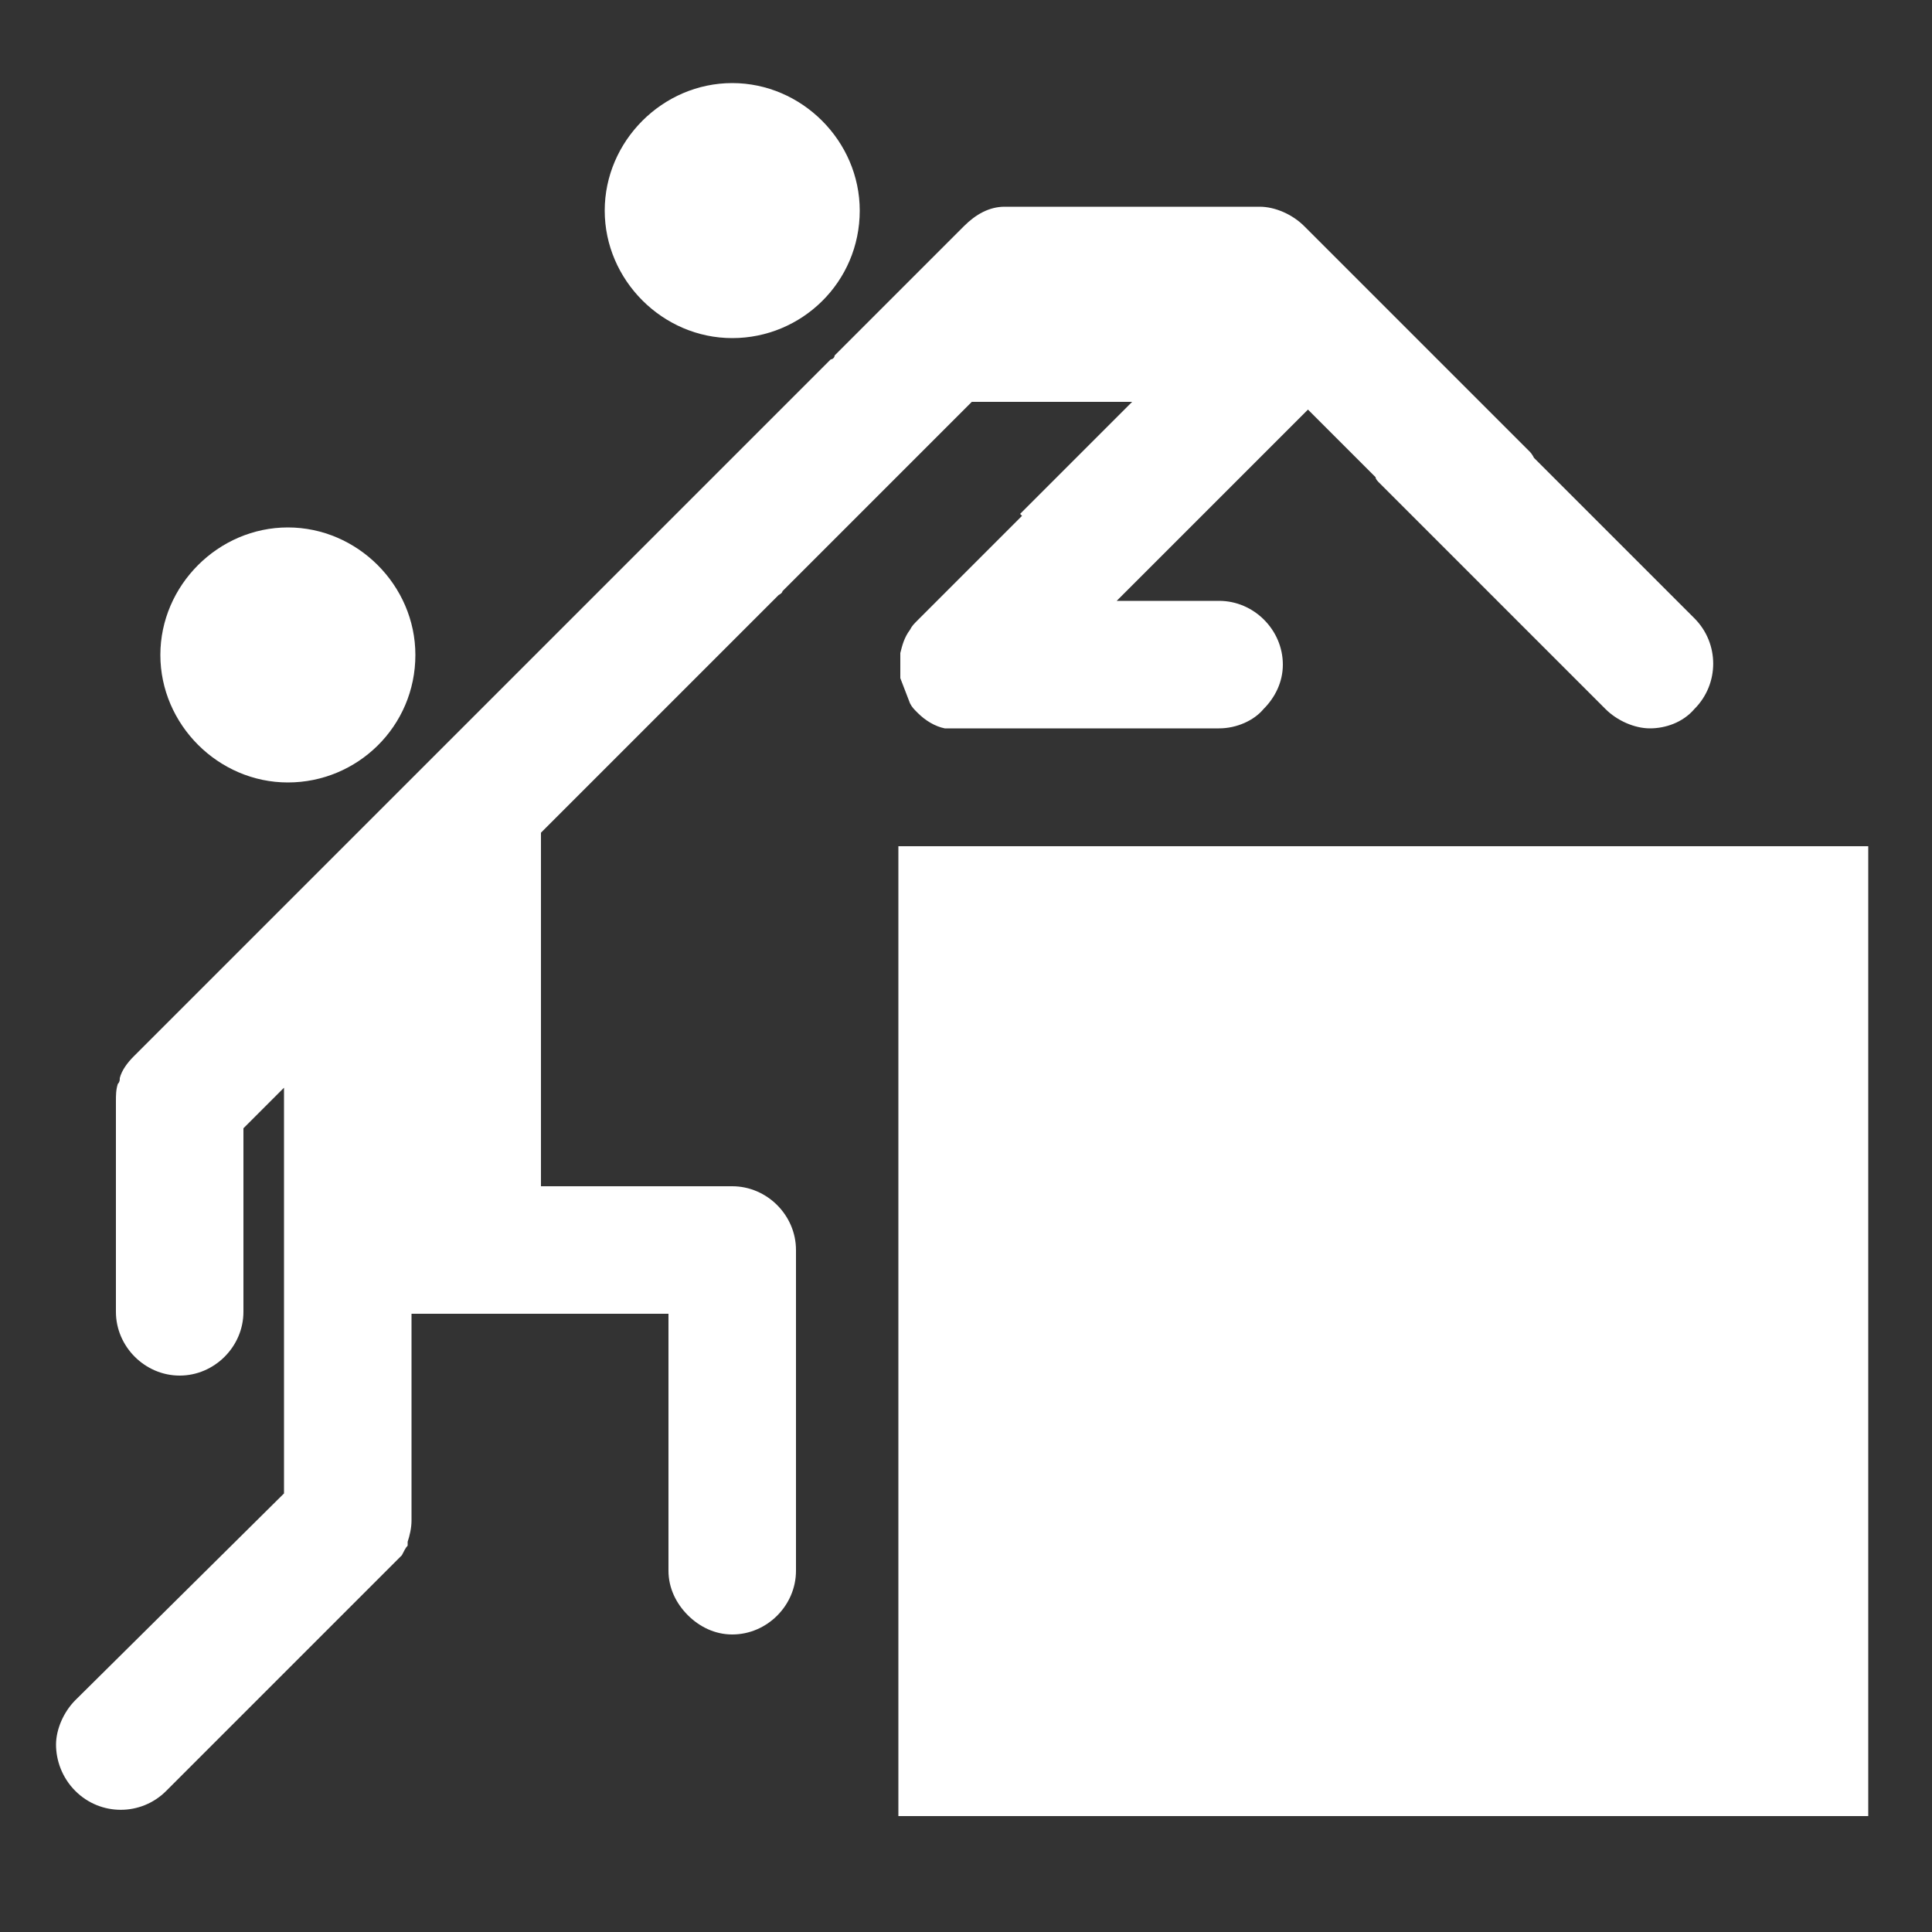 <?xml version="1.0" encoding="UTF-8"?>
<svg xmlns="http://www.w3.org/2000/svg" version="1.1" viewBox="0 0 100 100">
  <rect x="0" y="0" width="100" height="100" fill="#333333" stroke="none"/>
  <defs>
    <style>
      .cls-1 {
        fill: #fff;
      }
    </style>
  </defs>
  <!-- Generator: Adobe Illustrator 28.7.0, SVG Export Plug-In . SVG Version: 1.2.0 Build 136)  -->
  <g>
    <g id="Ebene_1">
      <g>
        <path class="cls-1" d="M21.5,33.9c0,3.7-3,6.6-6.6,6.6s-6.6-3-6.6-6.6,3-6.6,6.6-6.6,6.6,3,6.6,6.6"/>
        <path class="cls-1" d="M52.9,26.7l-5.4,5.4c-.2.2-.3.3-.4.5-.3.4-.4.8-.5,1.2,0,.2,0,.4,0,.7s0,.4,0,.6l.5,1.3c.1.2.2.3.4.5h0c.4.4.9.7,1.4.8.1,0,.2,0,.4,0,0,0,0,0,.1,0,.1,0,.2,0,.4,0,0,0,0,0,0,0h13.3c.9,0,1.8-.4,2.3-1,.6-.6,1-1.4,1-2.3,0-1.8-1.5-3.3-3.3-3.3h-5.3l9.9-9.9,3.5,3.5h0c0,.1.1.2.2.3l11.7,11.7c.6.6,1.5,1,2.3,1s1.7-.3,2.3-1c1.3-1.3,1.3-3.4,0-4.7l-8.3-8.3c0,0-.1-.2-.2-.3l-11.7-11.7c-.6-.6-1.5-1-2.3-1s-.2,0-.3,0h-12.9c-.8,0-1.5.4-2.1,1l-6.7,6.7h0c0,.1-.1.2-.2.2l-11.7,11.7c0,0-.2.2-.2.2l-10.8,10.8c0,0-.2.2-.2.2l-8.2,8.2c-.1.1-.2.2-.3.3,0,0,0,0,0,0t0,0l-4.7,4.7c-.3.3-.6.7-.7,1.1,0,.1,0,.2-.1.3-.1.3-.1.6-.1.9s0,.2,0,.3v6.3h0v4.3h0c0,1.8,1.5,3.3,3.3,3.3s3.3-1.5,3.3-3.3v-9.5s2.1-2.1,2.1-2.1v21l-10.8,10.7c-.6.6-1,1.5-1,2.3s.3,1.7,1,2.4c1.3,1.3,3.4,1.3,4.7,0l11.7-11.7c0,0,.2-.2.3-.3,0,0,.1-.1.2-.2.1-.2.2-.4.3-.5,0,0,0-.1,0-.2.1-.3.2-.7.2-1.1v-10.7h13.3v13.3c0,.9.4,1.7,1,2.3.6.6,1.4,1,2.3,1,1.8,0,3.3-1.5,3.3-3.3v-16.6c0-1.8-1.5-3.3-3.3-3.3h-9.9v-18.3l2.7-2.7s0,0,.1-.1l5.9-5.9c0,0,.2-.2.2-.2l3.4-3.4c0,0,.2-.1.2-.2l9.8-9.8h8.3l-5.8,5.8s0,0,0,0h0Z"/>
        <path class="cls-1" d="M46.5,43.8h50.2v50.2h-50.2v-50.2Z"/>
        <path class="cls-1" d="M44.5,10.9c0,3.7-3,6.6-6.6,6.6s-6.6-3-6.6-6.6,3-6.6,6.6-6.6,6.6,3,6.6,6.6"/>
      </g>
    </g>
  </g>
</svg>